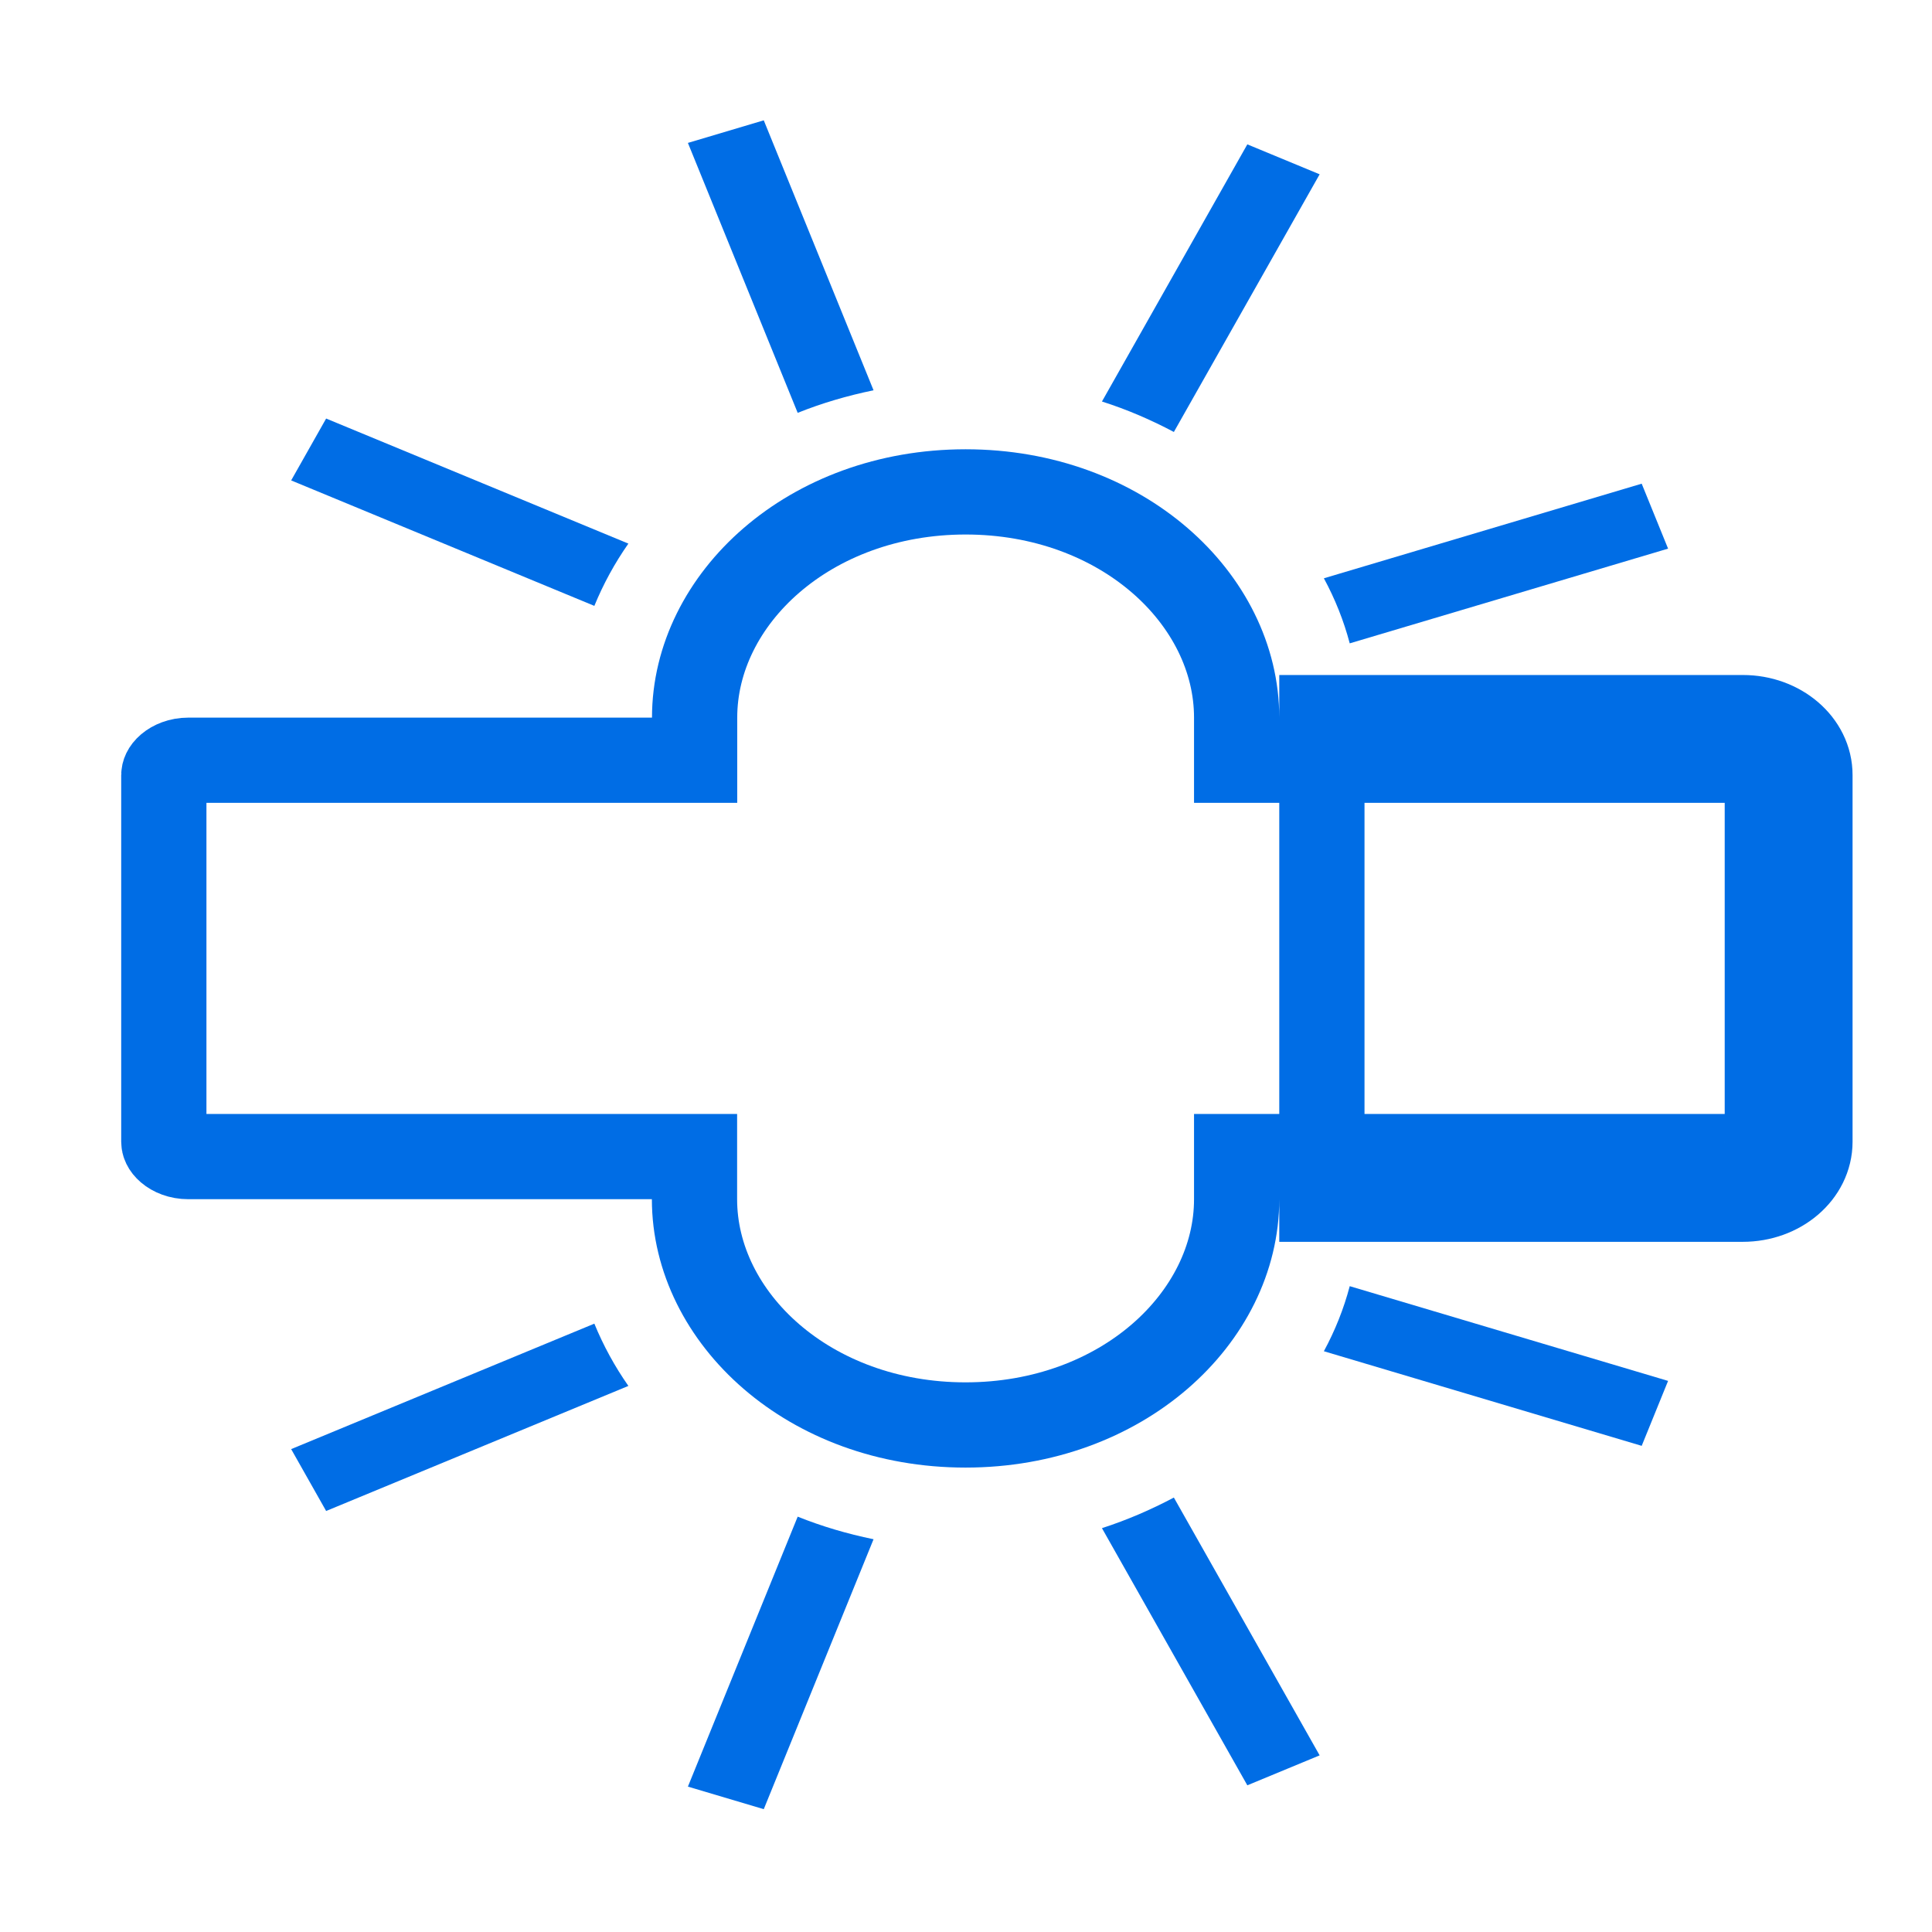 <svg xmlns="http://www.w3.org/2000/svg" fill="none" viewBox="0 0 68 68" height="68" width="68">
<mask height="67" width="67" y="0" x="1" maskUnits="userSpaceOnUse" style="mask-type:alpha" id="mask0_184_188">
<rect fill="#D9D9D9" height="67" width="67" x="1"></rect>
</mask>
<g mask="url(#mask0_184_188)">
</g>
<path stroke-width="3" stroke="#006DE5" d="M43.526 25.258V26.758H45.026H61.344C61.651 26.758 61.892 26.866 62.038 26.991C62.181 27.113 62.204 27.22 62.204 27.277V27.283V40.184C62.204 40.246 62.178 40.354 62.035 40.476C61.89 40.601 61.648 40.708 61.34 40.708H45.026H43.526V42.208C43.526 46.384 39.48 50.154 33.983 50.154C28.486 50.154 24.444 46.384 24.444 42.208V40.708H22.944H6.63C6.321 40.708 6.079 40.601 5.934 40.476C5.792 40.355 5.766 40.247 5.766 40.184V27.283C5.766 27.224 5.791 27.115 5.935 26.991C6.082 26.866 6.323 26.758 6.63 26.758H22.948H24.448V25.258C24.448 21.082 28.49 17.313 33.987 17.313C39.483 17.313 43.526 21.082 43.526 25.258ZM46.526 42.208H61.34C62.645 42.208 63.704 41.303 63.704 40.184V27.283C63.708 26.169 62.649 25.258 61.344 25.258H46.526L46.526 42.208Z"></path>
<path fill="#006DE5" d="M47.506 22.644L58.711 19.31L57.782 17.024L46.596 20.354C46.991 21.083 47.297 21.85 47.506 22.644ZM41.316 15.204L46.447 6.135L43.902 5.081L38.785 14.132C39.676 14.415 40.521 14.782 41.316 15.204ZM22.117 19.133L11.479 14.731L10.248 16.909L20.919 21.325C21.236 20.552 21.638 19.817 22.117 19.133ZM30.746 13.737L26.882 4.235L24.212 5.03L28.076 14.531C28.921 14.192 29.817 13.927 30.746 13.737Z"></path>
<path fill="#006DE5" d="M47.506 45.269L58.711 48.603L57.782 50.889L46.596 47.559C46.991 46.829 47.297 46.063 47.506 45.269ZM41.316 52.709L46.447 61.783L43.902 62.837L38.785 53.786C39.676 53.498 40.521 53.131 41.316 52.709ZM22.117 48.78L11.479 53.182L10.248 51.004L20.919 46.588C21.236 47.361 21.638 48.096 22.117 48.78ZM30.746 54.176L26.882 63.677L24.212 62.883L28.076 53.381C28.921 53.721 29.817 53.986 30.746 54.176Z"></path>
</svg>
